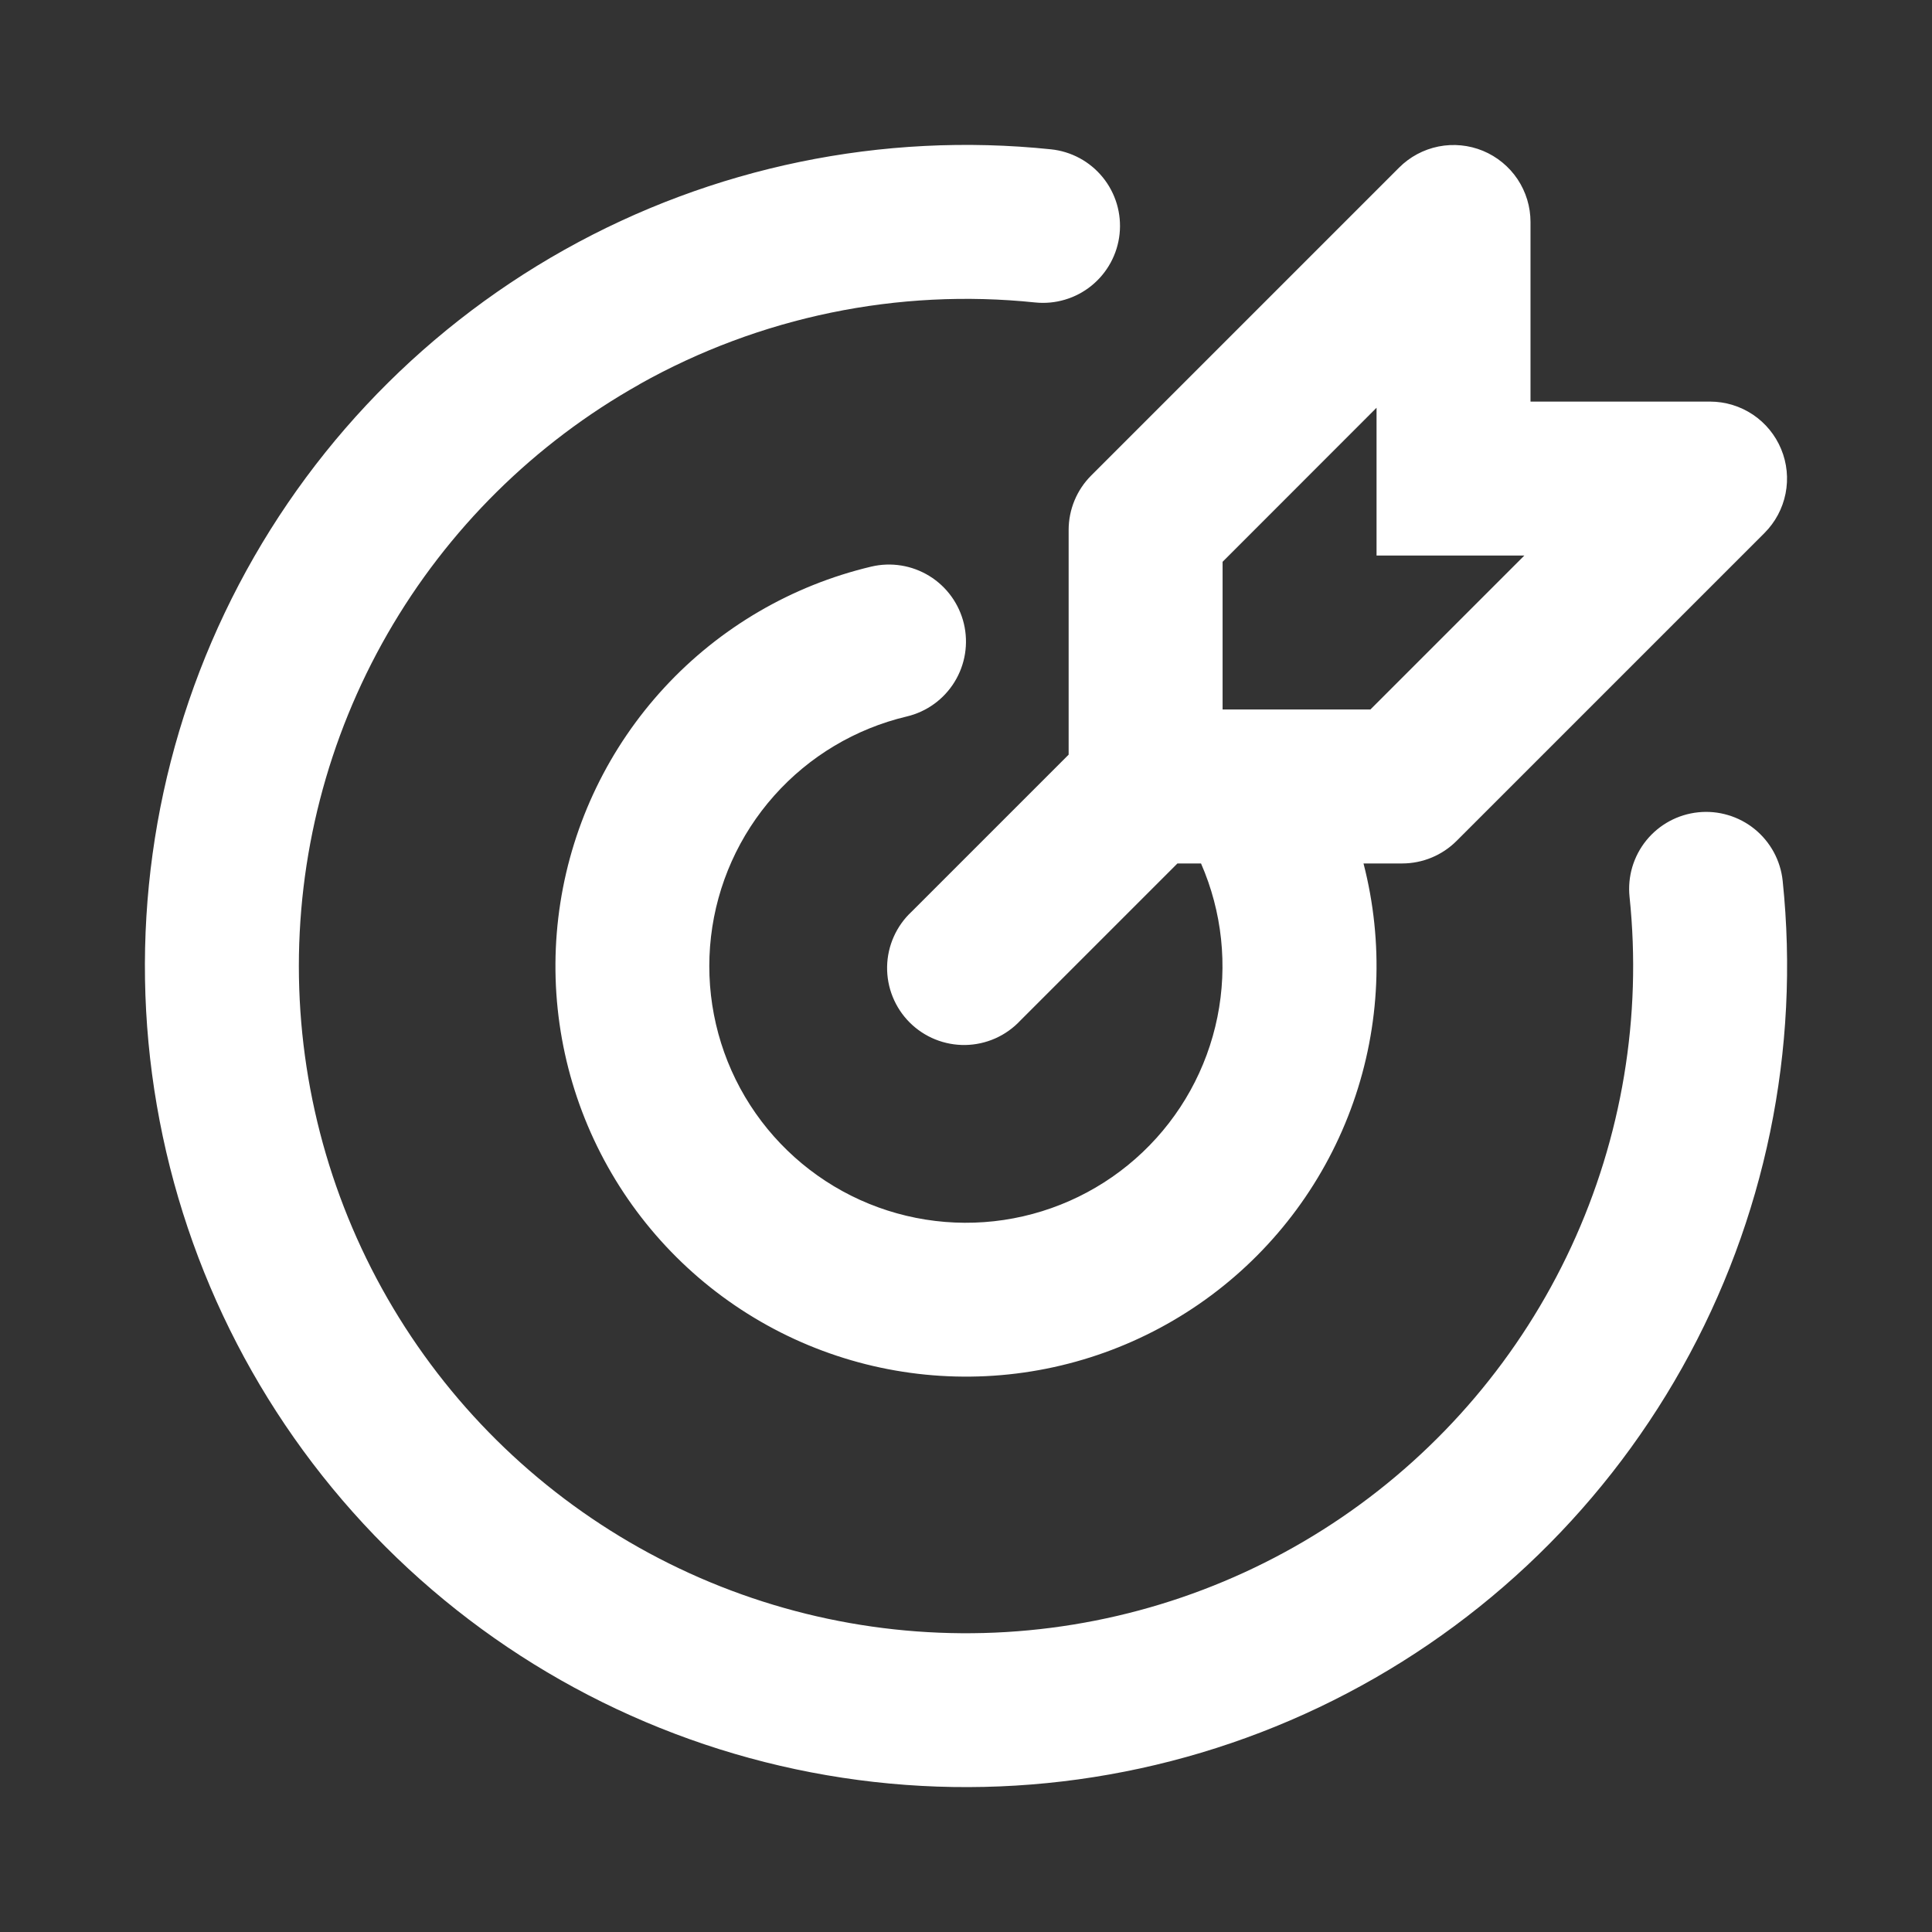 <svg width="80" height="80" viewBox="0 0 80 80" fill="none" xmlns="http://www.w3.org/2000/svg">
<rect x="0" y="0" width="80" height="80" fill="#333333" stroke="none"/>
<path fill-rule="evenodd" clip-rule="evenodd" d="M61.407 6.246C61.989 6.488 62.487 6.896 62.838 7.42C63.188 7.945 63.375 8.561 63.375 9.192V16.629H70.812C71.442 16.63 72.058 16.817 72.582 17.167C73.105 17.517 73.513 18.015 73.754 18.597C73.996 19.179 74.059 19.82 73.936 20.438C73.813 21.056 73.51 21.623 73.065 22.069L60.315 34.819C59.718 35.417 58.907 35.753 58.062 35.754H56.46C57.304 39.023 57.155 42.47 56.033 45.654C54.911 48.839 52.865 51.617 50.158 53.634C47.451 55.652 44.204 56.818 40.832 56.983C37.459 57.148 34.114 56.306 31.222 54.562C28.331 52.819 26.024 50.254 24.596 47.195C23.167 44.135 22.682 40.72 23.203 37.384C23.723 34.047 25.225 30.942 27.517 28.463C29.809 25.983 32.788 24.243 36.073 23.463C36.896 23.267 37.762 23.407 38.483 23.85C39.203 24.294 39.717 25.005 39.913 25.828C40.108 26.651 39.969 27.518 39.525 28.238C39.082 28.958 38.37 29.473 37.547 29.668C35.424 30.171 33.506 31.316 32.056 32.947C30.605 34.578 29.692 36.616 29.441 38.784C29.19 40.952 29.613 43.145 30.651 45.065C31.69 46.984 33.295 48.537 35.248 49.513C37.201 50.488 39.406 50.838 41.565 50.516C43.724 50.193 45.731 49.214 47.313 47.711C48.896 46.208 49.977 44.254 50.41 42.114C50.842 39.975 50.606 37.754 49.732 35.754H48.755L42.252 42.257C41.96 42.57 41.608 42.821 41.218 42.995C40.827 43.169 40.404 43.263 39.976 43.271C39.548 43.278 39.123 43.199 38.726 43.039C38.33 42.879 37.969 42.64 37.666 42.337C37.364 42.035 37.125 41.674 36.965 41.277C36.804 40.88 36.726 40.455 36.733 40.027C36.741 39.599 36.834 39.177 37.009 38.786C37.183 38.395 37.434 38.043 37.747 37.752L44.25 31.249V21.942C44.251 21.096 44.587 20.286 45.185 19.689L57.935 6.939C58.38 6.493 58.948 6.19 59.566 6.066C60.184 5.943 60.825 6.006 61.407 6.246ZM50.625 23.263V29.379H56.745L63.12 23.004H57V16.884L50.625 23.263ZM26.485 15.907C31.463 13.114 37.183 11.933 42.86 12.524C43.276 12.567 43.697 12.528 44.098 12.408C44.5 12.289 44.873 12.092 45.198 11.828C45.523 11.564 45.793 11.239 45.992 10.871C46.192 10.503 46.317 10.099 46.36 9.682C46.403 9.266 46.364 8.845 46.245 8.444C46.125 8.043 45.928 7.669 45.664 7.344C45.4 7.019 45.075 6.749 44.707 6.55C44.339 6.351 43.935 6.226 43.519 6.183C36.531 5.456 29.49 6.911 23.363 10.348C17.236 13.786 12.325 19.037 9.304 25.38C6.283 31.722 5.301 38.845 6.493 45.768C7.685 52.692 10.992 59.076 15.96 64.043C20.928 69.011 27.313 72.317 34.236 73.508C41.16 74.699 48.282 73.716 54.625 70.694C60.967 67.672 66.217 62.76 69.654 56.633C73.091 50.505 74.545 43.464 73.817 36.477C73.774 36.06 73.649 35.657 73.45 35.288C73.25 34.92 72.981 34.595 72.656 34.331C72.331 34.067 71.957 33.87 71.555 33.751C71.154 33.631 70.734 33.592 70.317 33.636C69.901 33.679 69.497 33.804 69.129 34.003C68.761 34.202 68.436 34.472 68.172 34.797C67.908 35.122 67.711 35.496 67.591 35.897C67.472 36.298 67.433 36.719 67.476 37.135C67.994 42.094 67.16 47.1 65.063 51.623C62.966 56.146 59.684 60.018 55.565 62.827C51.446 65.636 46.644 67.278 41.667 67.579C36.691 67.879 31.726 66.828 27.298 64.535C22.871 62.243 19.147 58.795 16.52 54.558C13.893 50.32 12.463 45.451 12.379 40.466C12.296 35.481 13.563 30.567 16.046 26.244C18.53 21.921 22.137 18.35 26.485 15.911V15.907Z" fill="white"/>
</svg>
